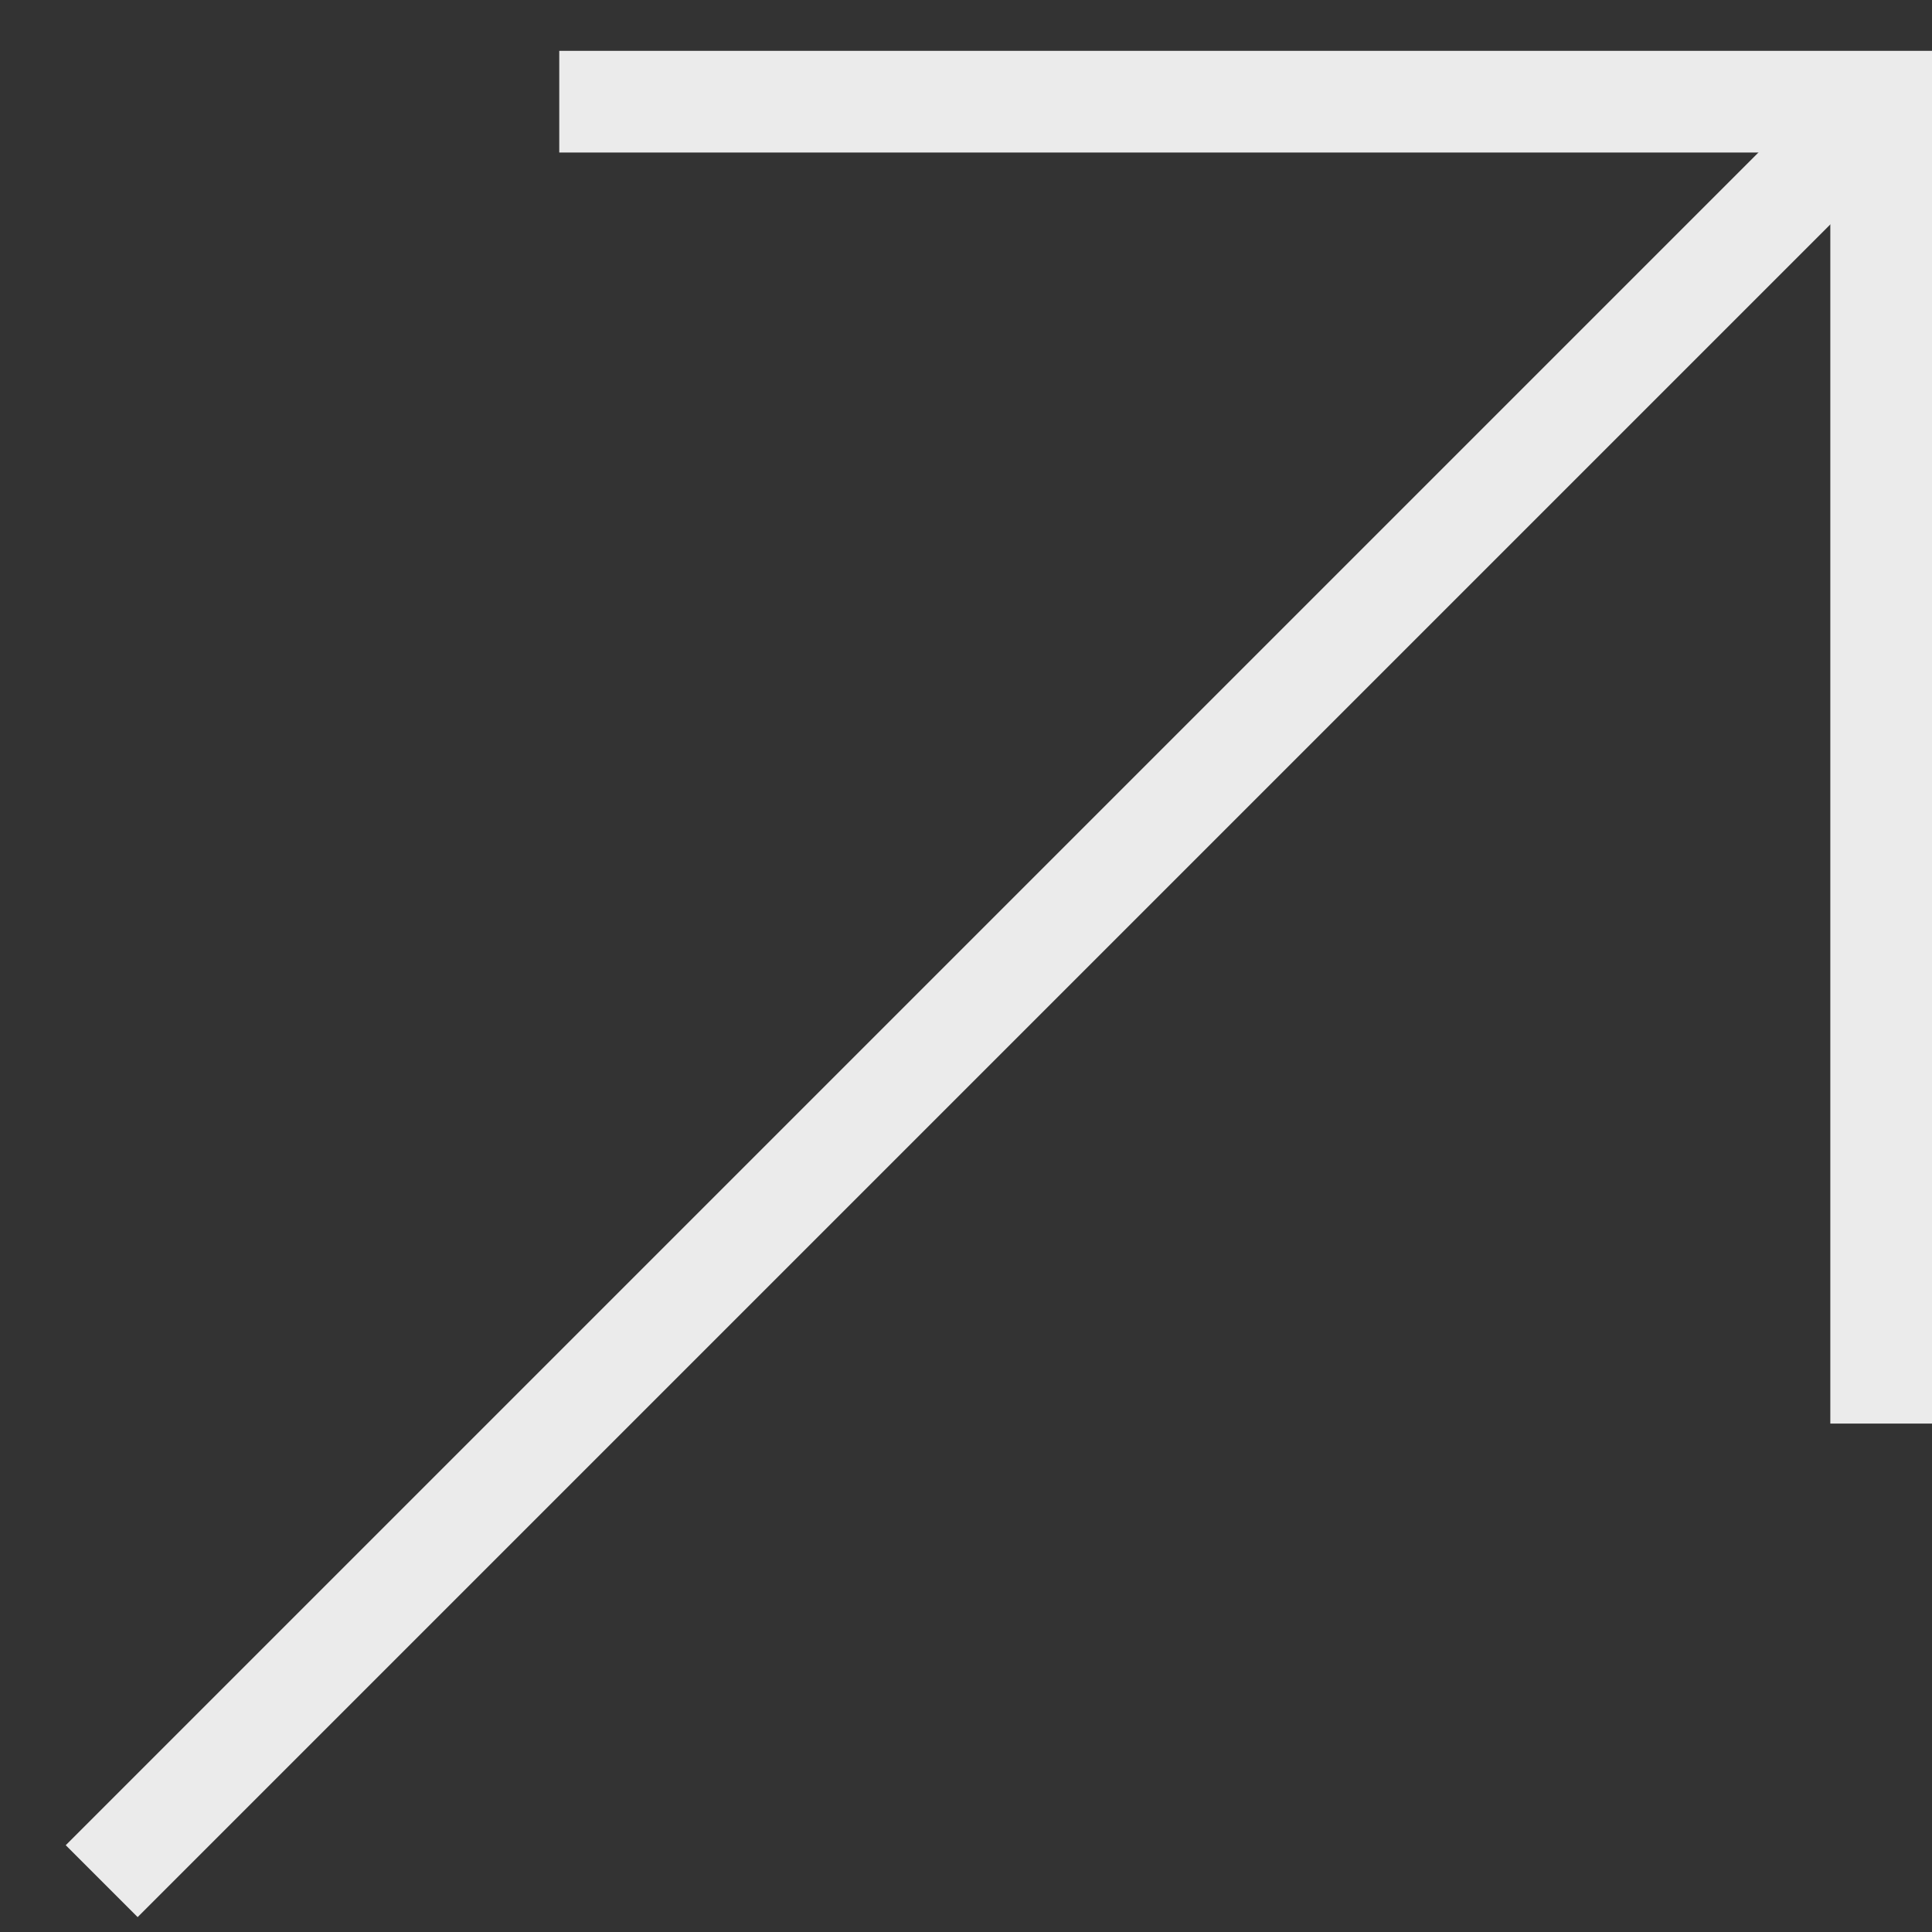 <?xml version="1.0" encoding="UTF-8"?> <svg xmlns="http://www.w3.org/2000/svg" width="19" height="19" viewBox="0 0 19 19" fill="none"><rect x="0" y="0" width="19" height="19" fill="#333333" stroke="none"/><path d="M5.5 1H18.5V14" stroke="#EBEBEB"></path><path d="M18.5 1L1 18.5" stroke="#EBEBEB"></path></svg> 